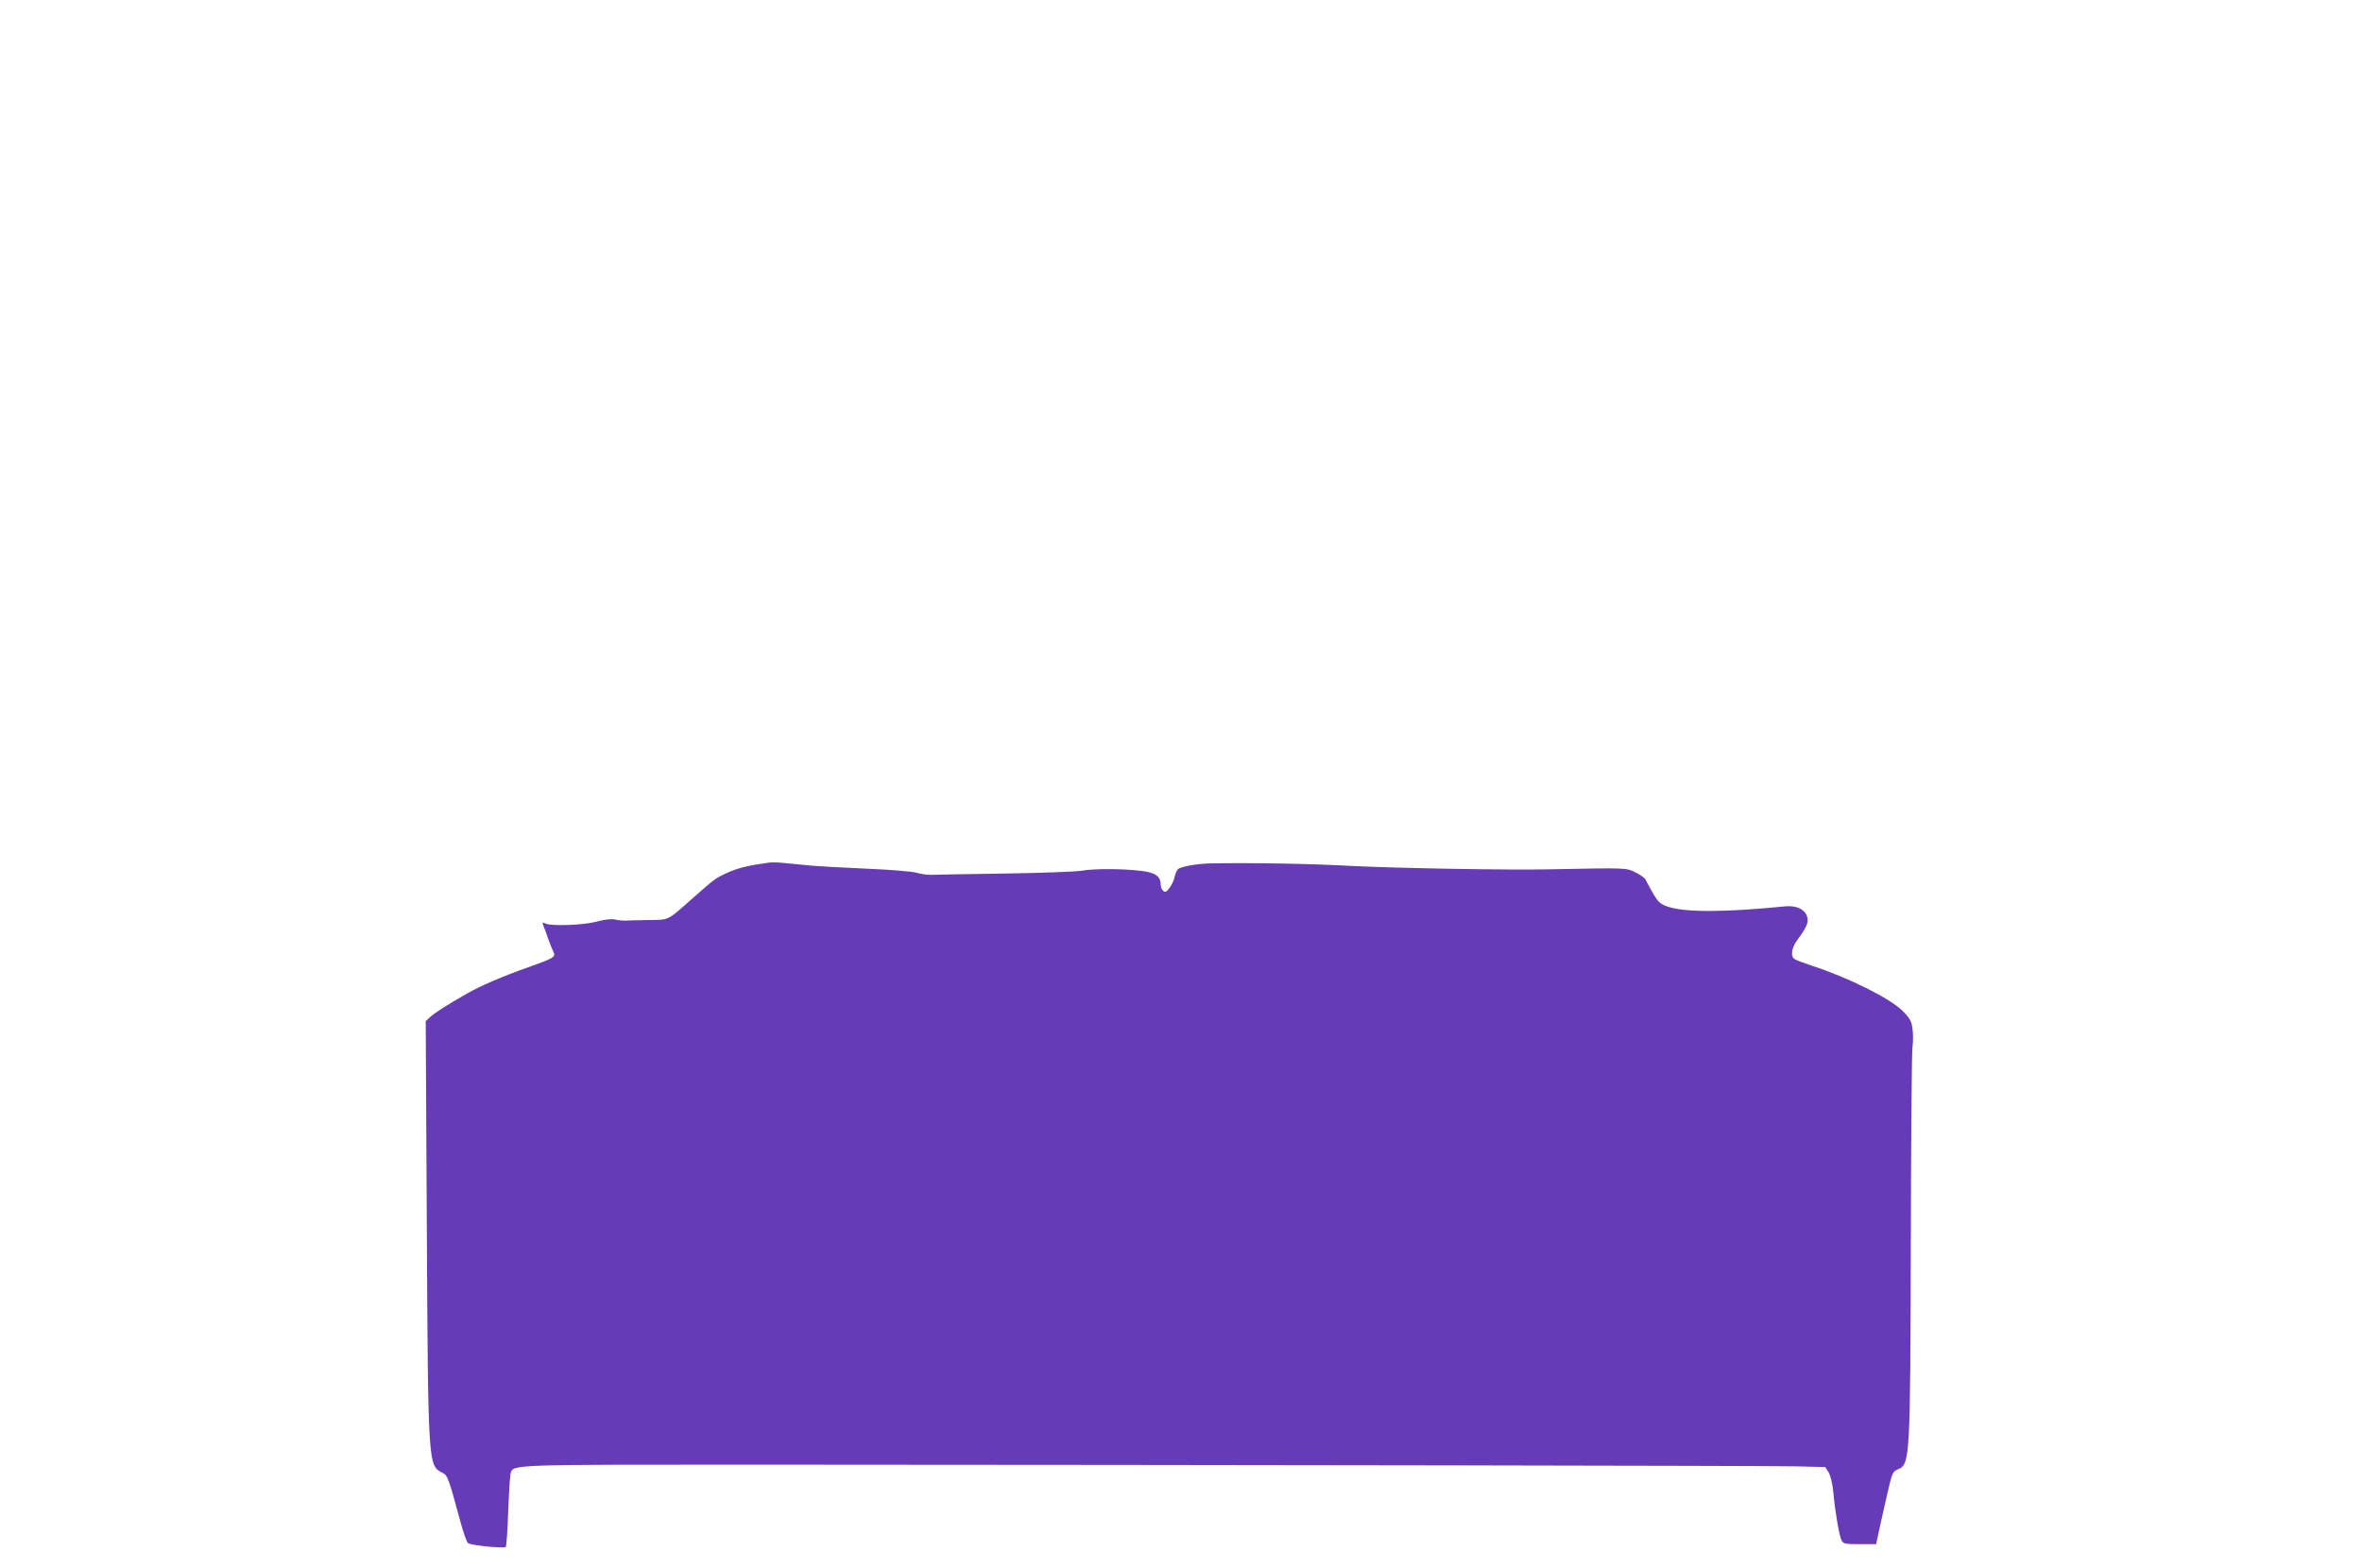<?xml version="1.0" standalone="no"?>
<!DOCTYPE svg PUBLIC "-//W3C//DTD SVG 20010904//EN"
 "http://www.w3.org/TR/2001/REC-SVG-20010904/DTD/svg10.dtd">
<svg version="1.0" xmlns="http://www.w3.org/2000/svg"
 width="1280pt" height="850pt" viewBox="0 0 1280 850"
 preserveAspectRatio="xMidYMid meet">
<g transform="translate(0,850) scale(0.1,-0.1)"
fill="#673ab7" stroke="none">
<path d="M4165 3824 c-110 -15 -165 -29 -220 -53 -67 -31 -73 -35 -187 -136
-146 -129 -128 -120 -242 -122 -56 -1 -112 -2 -126 -3 -14 -1 -40 2 -58 6 -21
4 -58 0 -100 -12 -73 -19 -243 -25 -276 -10 -17 8 -18 7 -12 -10 5 -10 17 -44
27 -74 11 -30 24 -62 29 -72 13 -24 -2 -33 -132 -79 -142 -50 -267 -104 -338
-145 -106 -60 -174 -104 -198 -126 l-25 -23 6 -1115 c7 -1297 7 -1295 85
-1333 27 -13 34 -31 97 -265 15 -57 34 -109 41 -116 12 -12 189 -30 205 -21 3
3 10 89 13 192 4 104 10 196 13 206 14 50 -16 48 1362 48 2464 -1 5427 -6
5594 -9 l168 -4 19 -30 c10 -18 21 -61 25 -106 9 -103 32 -238 45 -262 9 -18
21 -20 99 -20 l88 0 10 47 c6 27 25 115 44 197 33 146 34 149 65 162 65 27 66
59 69 1224 1 558 5 1038 9 1065 4 28 4 72 0 99 -5 41 -14 57 -54 97 -67 67
-295 181 -490 244 -47 16 -91 32 -97 38 -21 16 -14 60 17 102 54 73 64 100 51
132 -15 37 -60 56 -119 50 -319 -32 -536 -33 -629 -3 -46 15 -55 23 -85 74
-18 31 -36 64 -40 73 -3 9 -28 27 -55 40 -51 26 -48 25 -463 17 -220 -5 -830
6 -1070 18 -233 13 -553 18 -770 14 -69 -1 -159 -17 -175 -30 -7 -6 -15 -24
-19 -41 -3 -17 -15 -44 -27 -60 -17 -24 -24 -27 -35 -18 -8 6 -14 22 -14 34 0
46 -30 66 -110 75 -102 12 -255 12 -321 0 -30 -5 -218 -12 -419 -15 -201 -3
-381 -6 -400 -7 -19 0 -53 5 -75 12 -22 6 -139 16 -260 21 -121 5 -260 13
-310 17 -178 18 -200 20 -230 16z"/>
</g>
</svg>
